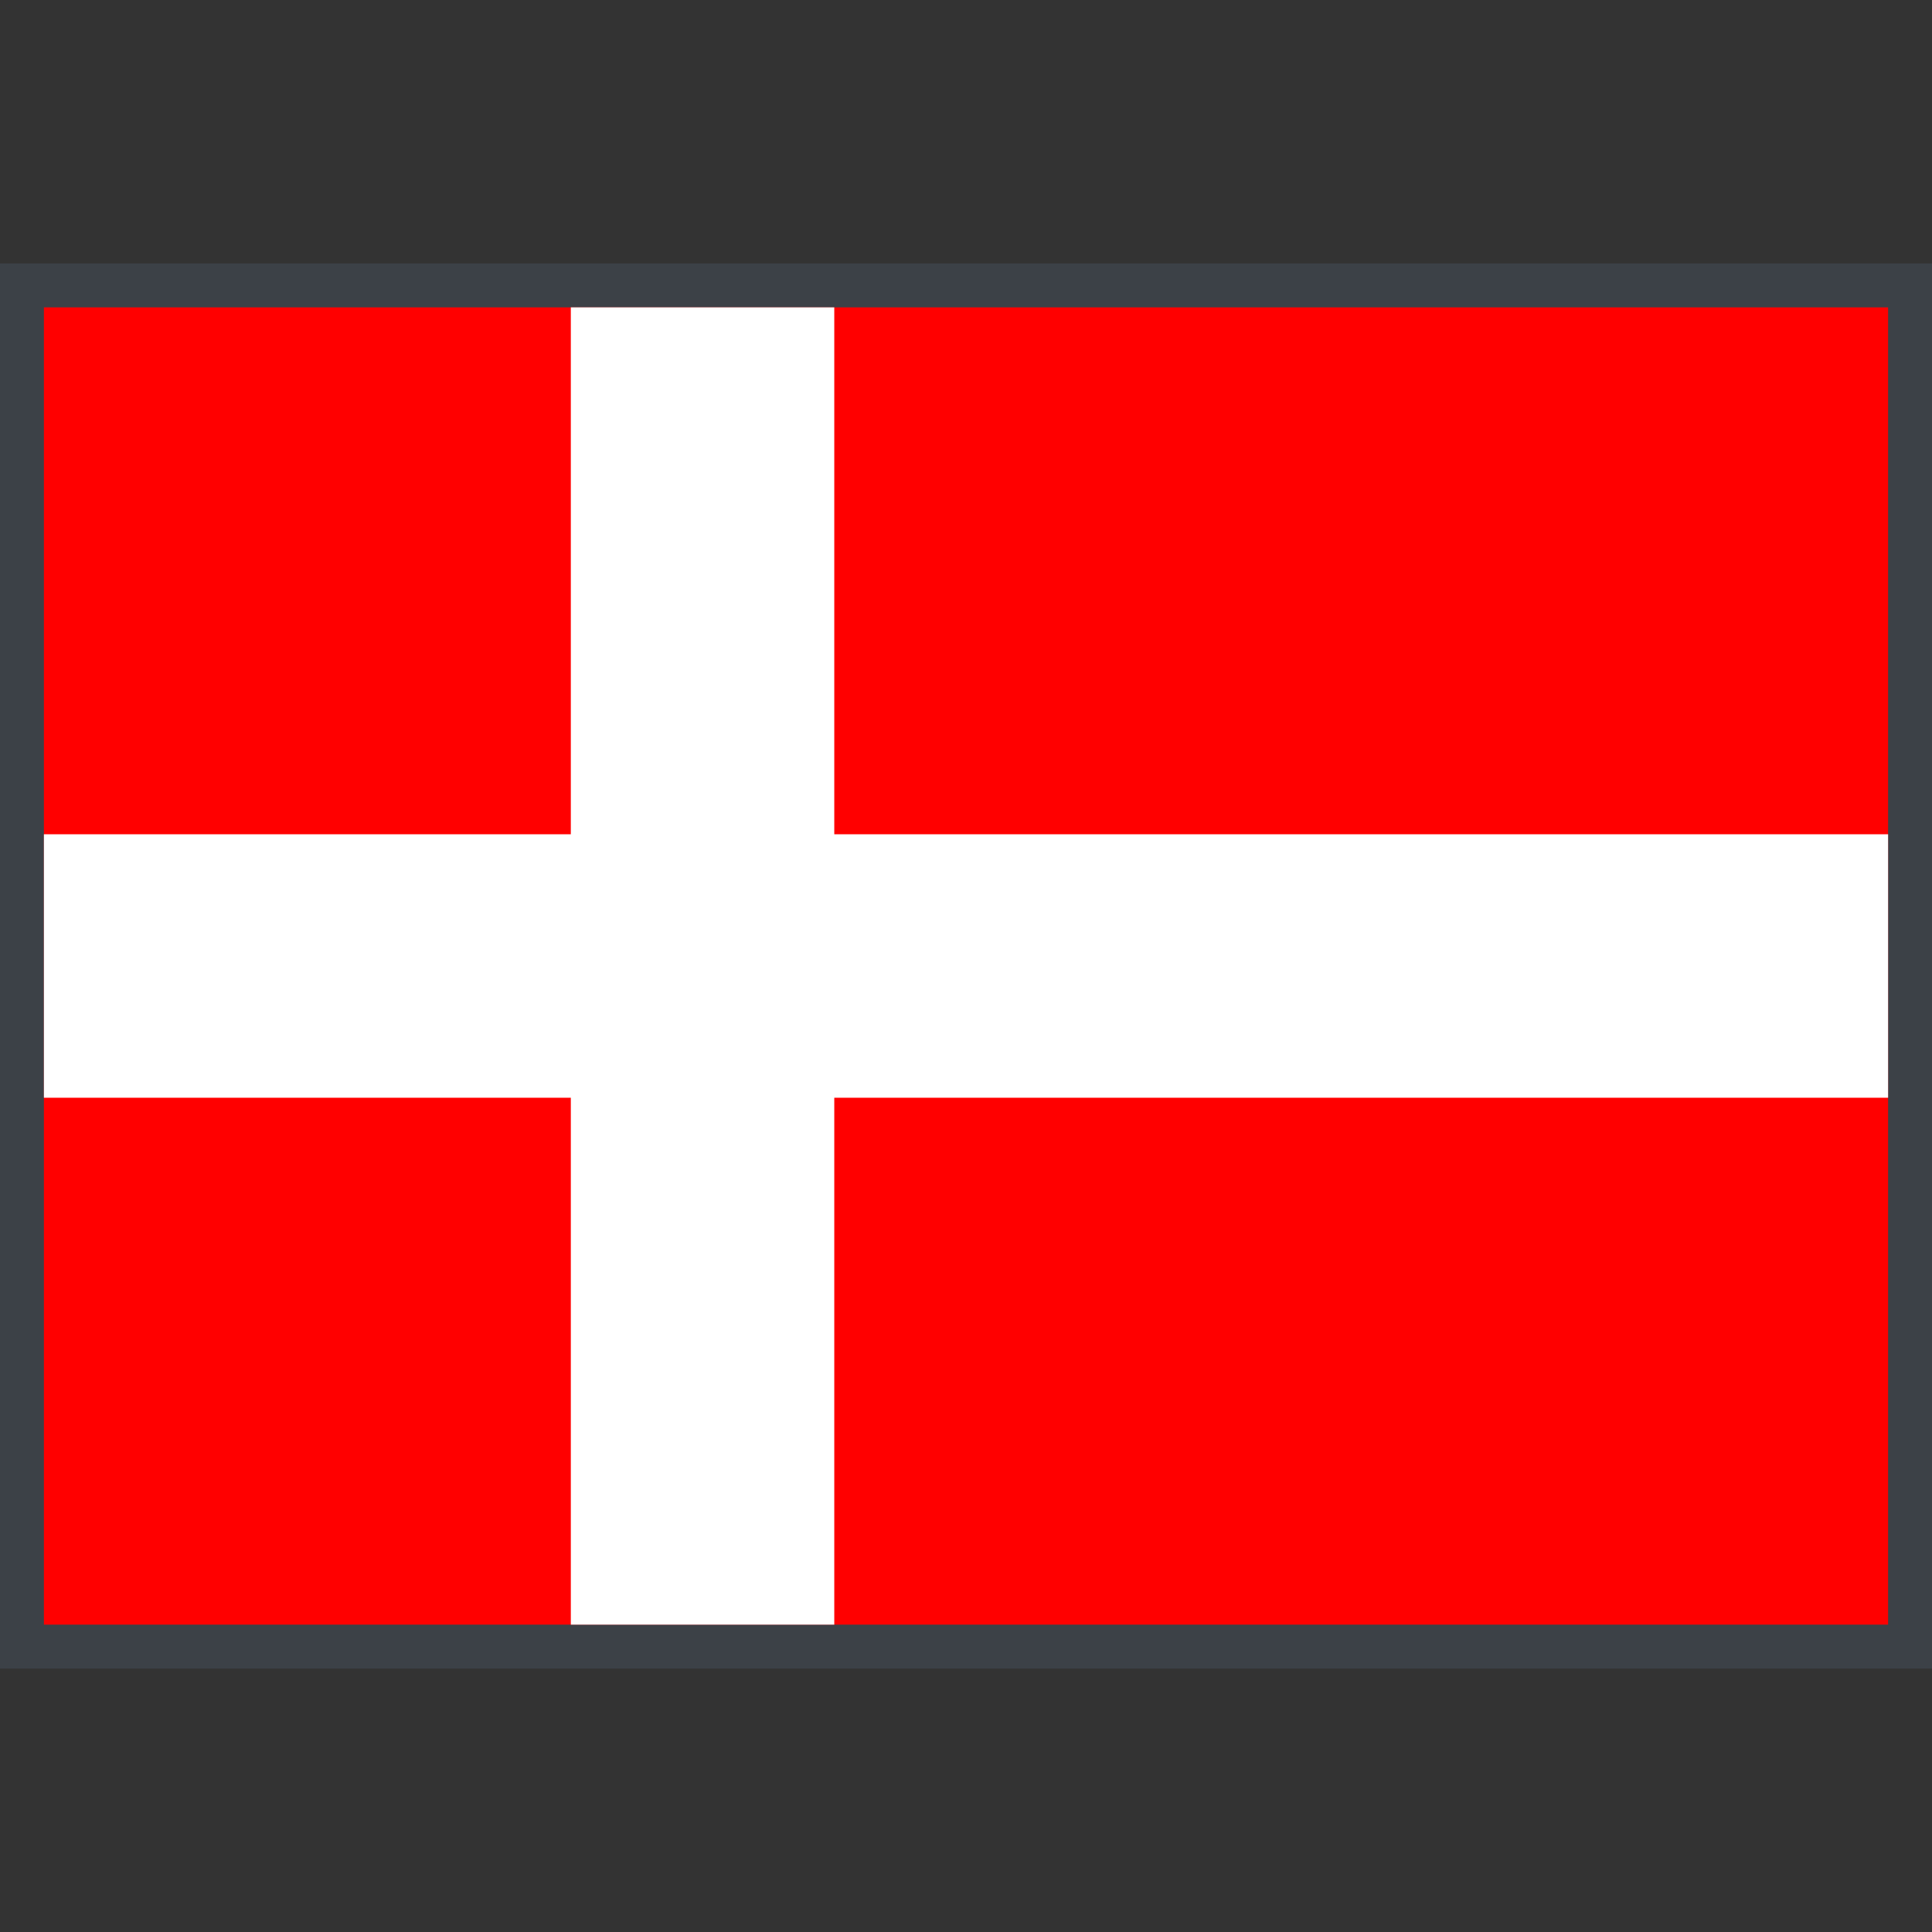 <svg id="Ebene_1" data-name="Ebene 1" xmlns="http://www.w3.org/2000/svg" viewBox="0 0 44 44"><rect x="0" y="0" width="44" height="44" fill="#333333" stroke="none"/><defs><style>.cls-3{fill:#fff}</style></defs><path fill="#3c4147" d="M0 6h44v32H0z"/><path fill="red" d="M1 7h42v30H1z"/><path class="cls-3" d="M1 19h42v6H1z"/><path class="cls-3" d="M13 7h6v30h-6z"/></svg>